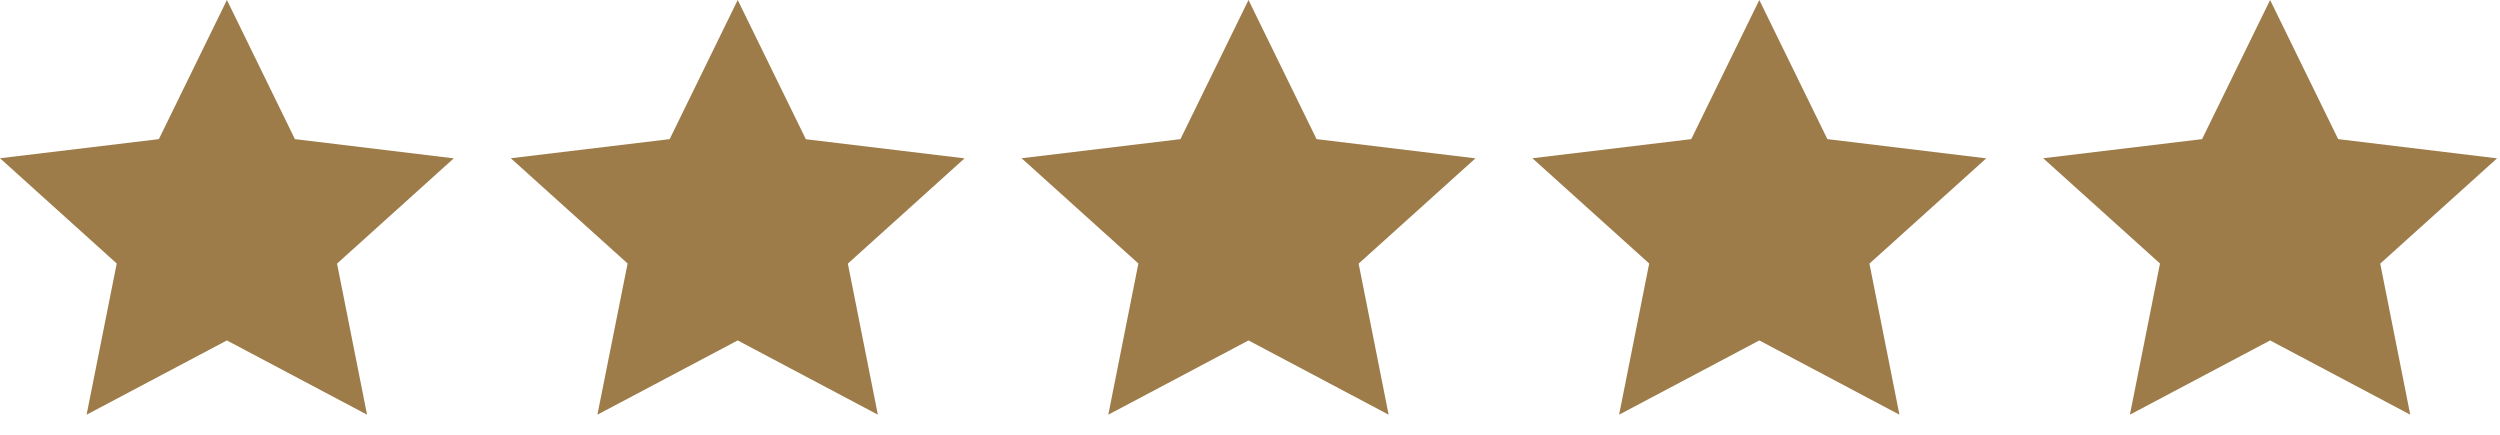 <svg width="115" height="20" viewBox="0 0 115 20" fill="none" xmlns="http://www.w3.org/2000/svg">
<path d="M10.438 0L7.308 6.4L0 7.279L5.369 12.121L3.984 19.075L10.437 15.66L16.884 19.075L15.504 12.126L20.873 7.284L13.566 6.4L10.438 0Z" fill="#9D7C4A"/>
<path d="M57.431 0L54.301 6.4L46.993 7.279L52.366 12.121L50.982 19.075L57.431 15.66L63.877 19.075L62.497 12.126L67.87 7.284L60.562 6.4L57.431 0Z" fill="#9D7C4A"/>
<path d="M33.935 0L30.805 6.4L23.497 7.279L28.87 12.121L27.481 19.075L33.934 15.66L40.381 19.075L39.001 12.126L44.37 7.284L37.07 6.405L33.935 0Z" fill="#9D7C4A"/>
<path d="M80.928 0L77.798 6.4L70.49 7.279L75.863 12.121L74.479 19.075L80.928 15.66L87.374 19.075L85.994 12.126L91.367 7.284L84.059 6.4L80.928 0Z" fill="#9D7C4A"/>
<path d="M104.425 0L101.295 6.4L93.987 7.279L99.36 12.121L97.976 19.075L104.425 15.66L110.871 19.075L109.491 12.126L114.864 7.284L107.556 6.4L104.425 0Z" fill="#9D7C4A"/>
</svg>
